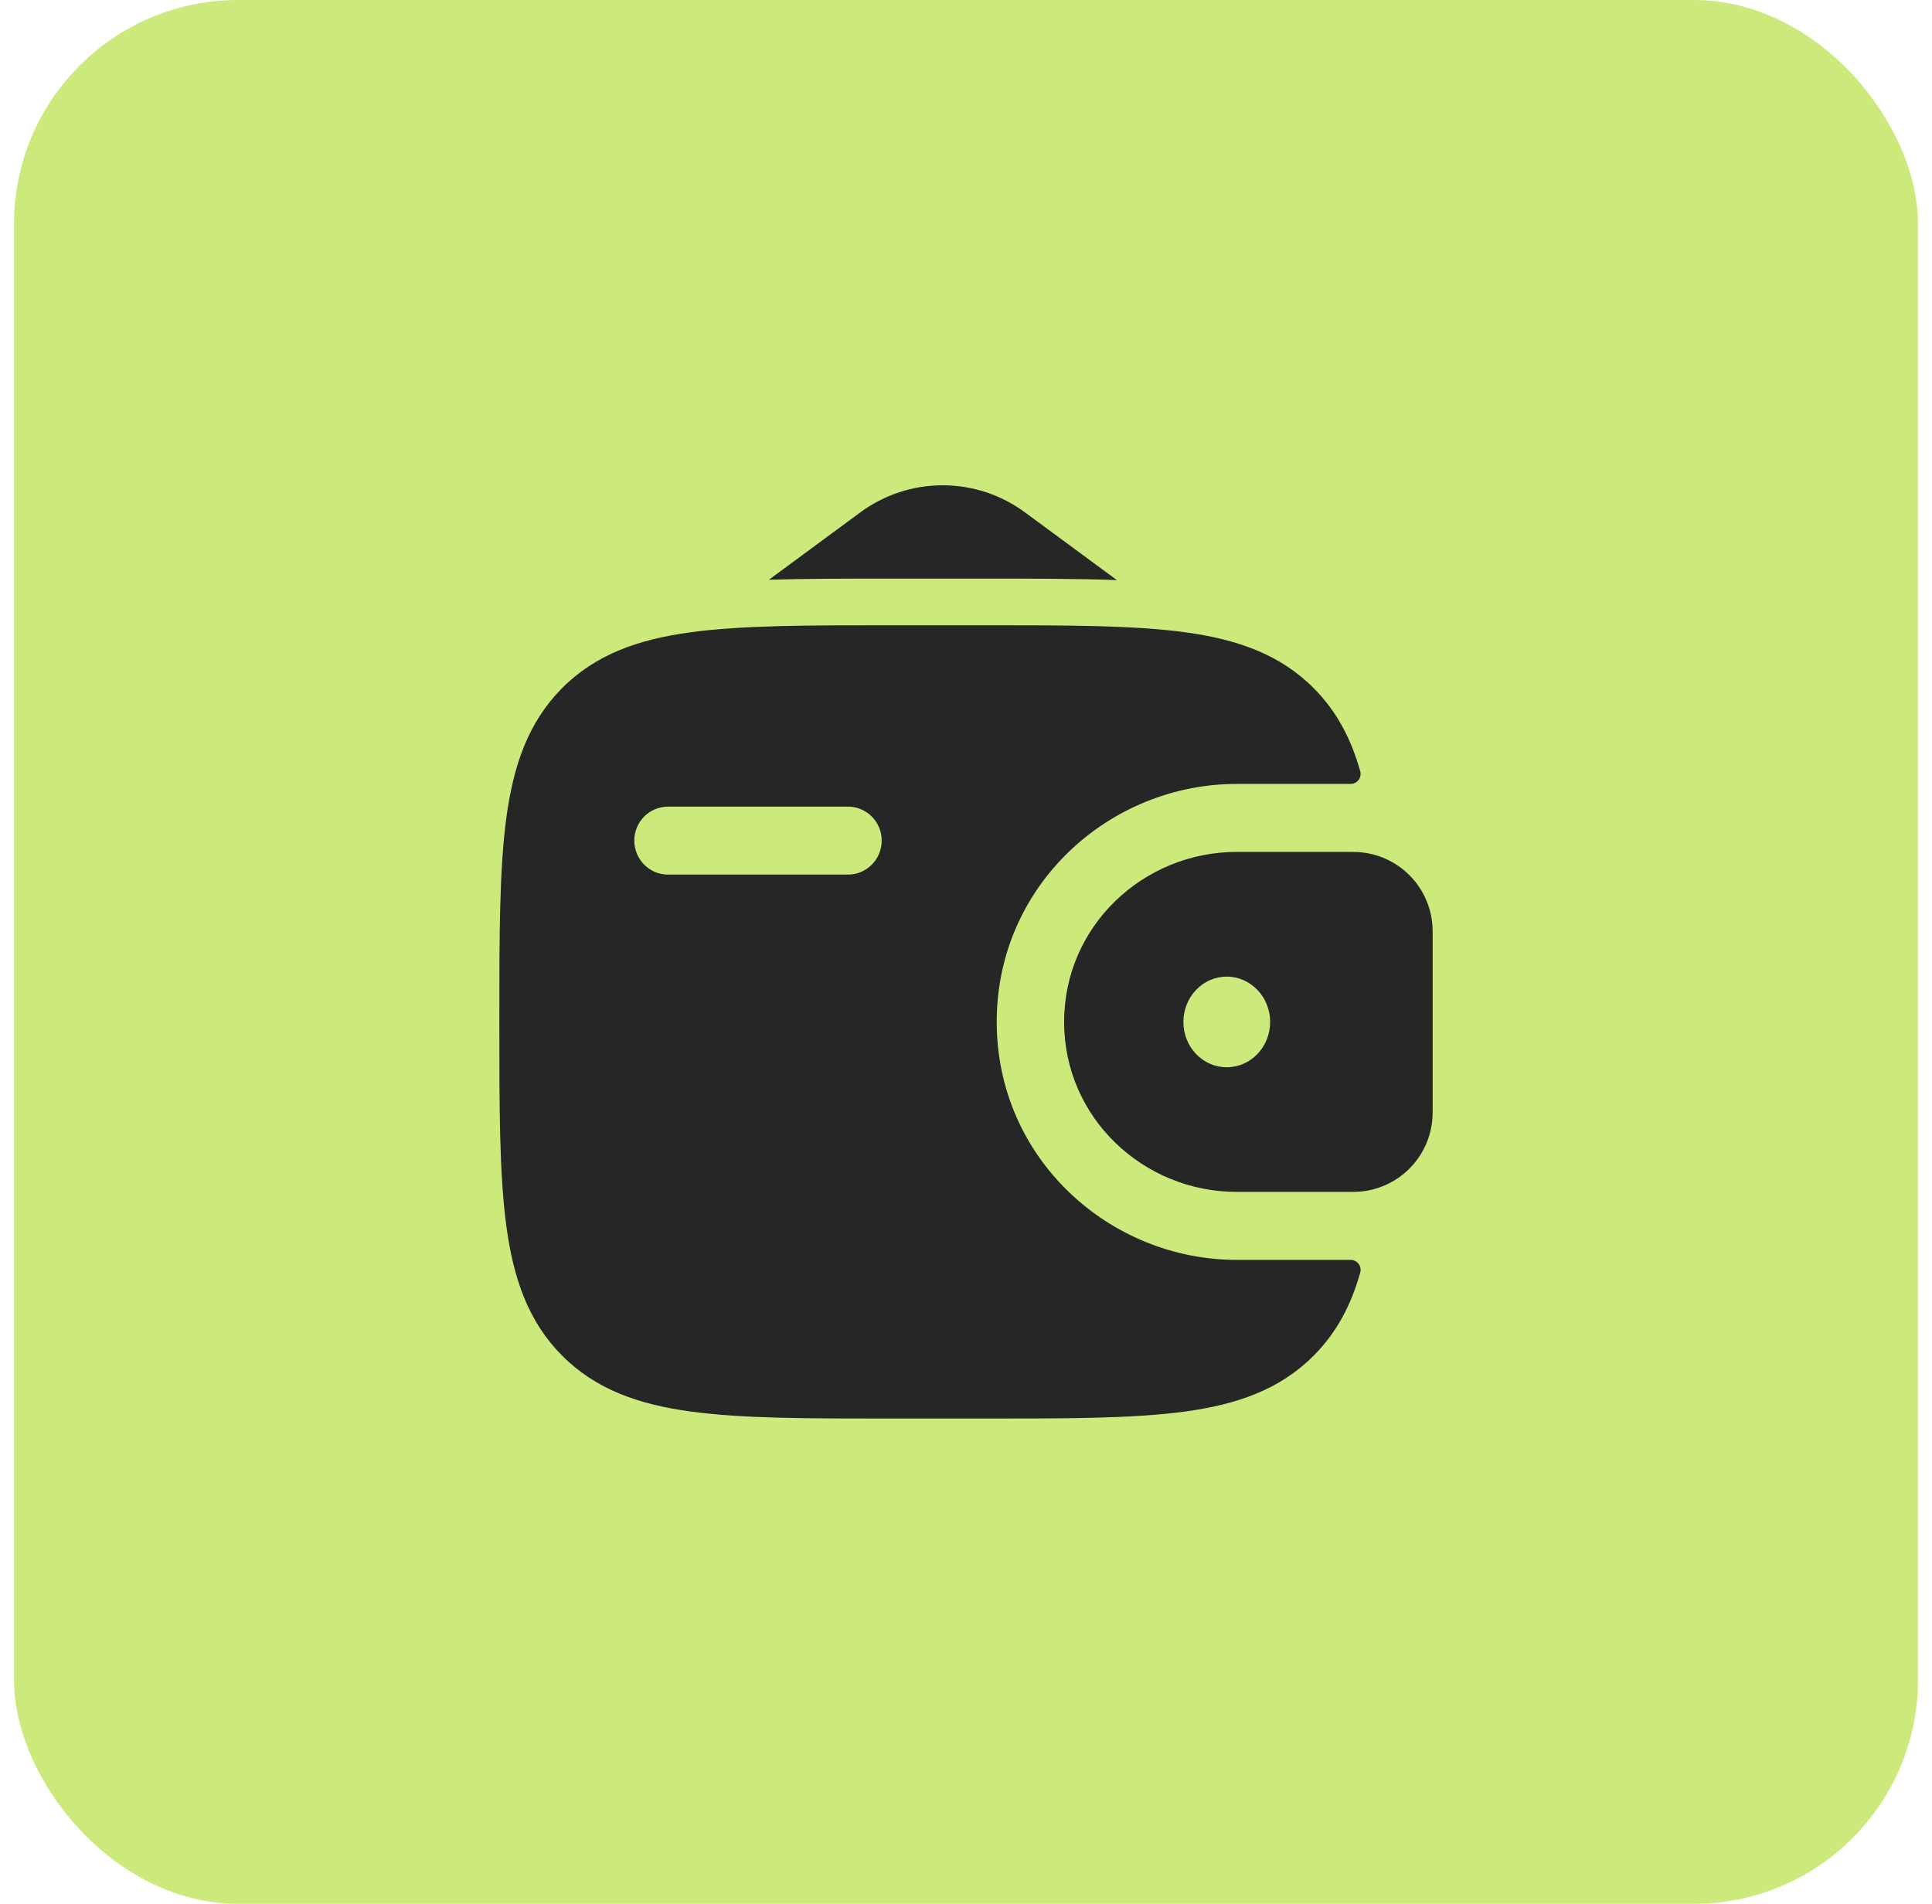 <svg width="69" height="68" viewBox="0 0 69 68" fill="none" xmlns="http://www.w3.org/2000/svg">
<rect x="0.5" width="68" height="68" rx="8" fill="#CBEA7B"/>
<path fill-rule="evenodd" clip-rule="evenodd" d="M48.517 30.433C48.42 30.429 48.323 30.427 48.226 30.428H44.167C40.847 30.428 38.004 33.063 38.004 36.5C38.004 39.937 40.847 42.572 44.169 42.572H48.224C48.326 42.573 48.423 42.571 48.516 42.565C49.201 42.521 49.846 42.229 50.332 41.744C50.819 41.26 51.112 40.615 51.159 39.93C51.166 39.832 51.166 39.727 51.166 39.63V33.37C51.166 33.273 51.166 33.168 51.159 33.07C51.112 32.385 50.819 31.741 50.333 31.256C49.847 30.772 49.202 30.48 48.517 30.435M43.812 38.12C44.667 38.12 45.362 37.397 45.362 36.502C45.362 35.607 44.667 34.883 43.812 34.883C42.957 34.883 42.264 35.607 42.264 36.502C42.264 37.397 42.956 38.12 43.812 38.12Z" fill="#262626"/>
<path fill-rule="evenodd" clip-rule="evenodd" d="M48.224 45C48.28 44.998 48.335 45.009 48.386 45.033C48.437 45.056 48.481 45.091 48.516 45.135C48.551 45.179 48.575 45.23 48.586 45.285C48.597 45.34 48.595 45.396 48.581 45.45C48.257 46.603 47.746 47.587 46.924 48.413C45.722 49.625 44.197 50.163 42.314 50.418C40.484 50.667 38.147 50.667 35.194 50.667H31.799C28.847 50.667 26.509 50.667 24.679 50.418C22.796 50.163 21.271 49.625 20.069 48.413C18.867 47.205 18.334 45.667 18.081 43.77C17.834 41.923 17.834 39.567 17.834 36.592V36.408C17.834 33.433 17.834 31.075 18.081 29.232C18.334 27.333 18.867 25.8 20.067 24.585C21.269 23.375 22.794 22.835 24.677 22.582C26.509 22.333 28.847 22.333 31.799 22.333H35.194C38.146 22.333 40.484 22.333 42.314 22.582C44.197 22.837 45.722 23.375 46.924 24.585C47.746 25.413 48.257 26.397 48.581 27.552C48.595 27.605 48.596 27.662 48.585 27.716C48.574 27.771 48.55 27.822 48.515 27.866C48.48 27.909 48.436 27.944 48.386 27.967C48.335 27.991 48.28 28.002 48.224 28H44.169C39.612 28 35.597 31.628 35.597 36.5C35.597 41.372 39.614 45 44.171 45H48.224ZM23.857 28.81C23.699 28.811 23.542 28.843 23.395 28.904C23.249 28.965 23.116 29.055 23.004 29.167C22.893 29.28 22.804 29.414 22.744 29.561C22.684 29.707 22.653 29.865 22.654 30.023C22.654 30.695 23.192 31.238 23.857 31.238H30.284C30.951 31.238 31.489 30.695 31.489 30.023C31.49 29.703 31.363 29.395 31.137 29.167C30.912 28.94 30.605 28.811 30.284 28.81H23.857Z" fill="#262626"/>
<path d="M27.461 20.707L30.724 18.302C31.576 17.672 32.607 17.333 33.666 17.333C34.725 17.333 35.756 17.672 36.608 18.302L39.889 20.72C38.516 20.667 36.983 20.667 35.304 20.667H31.688C30.151 20.667 28.739 20.667 27.461 20.707Z" fill="#262626"/>
</svg>
